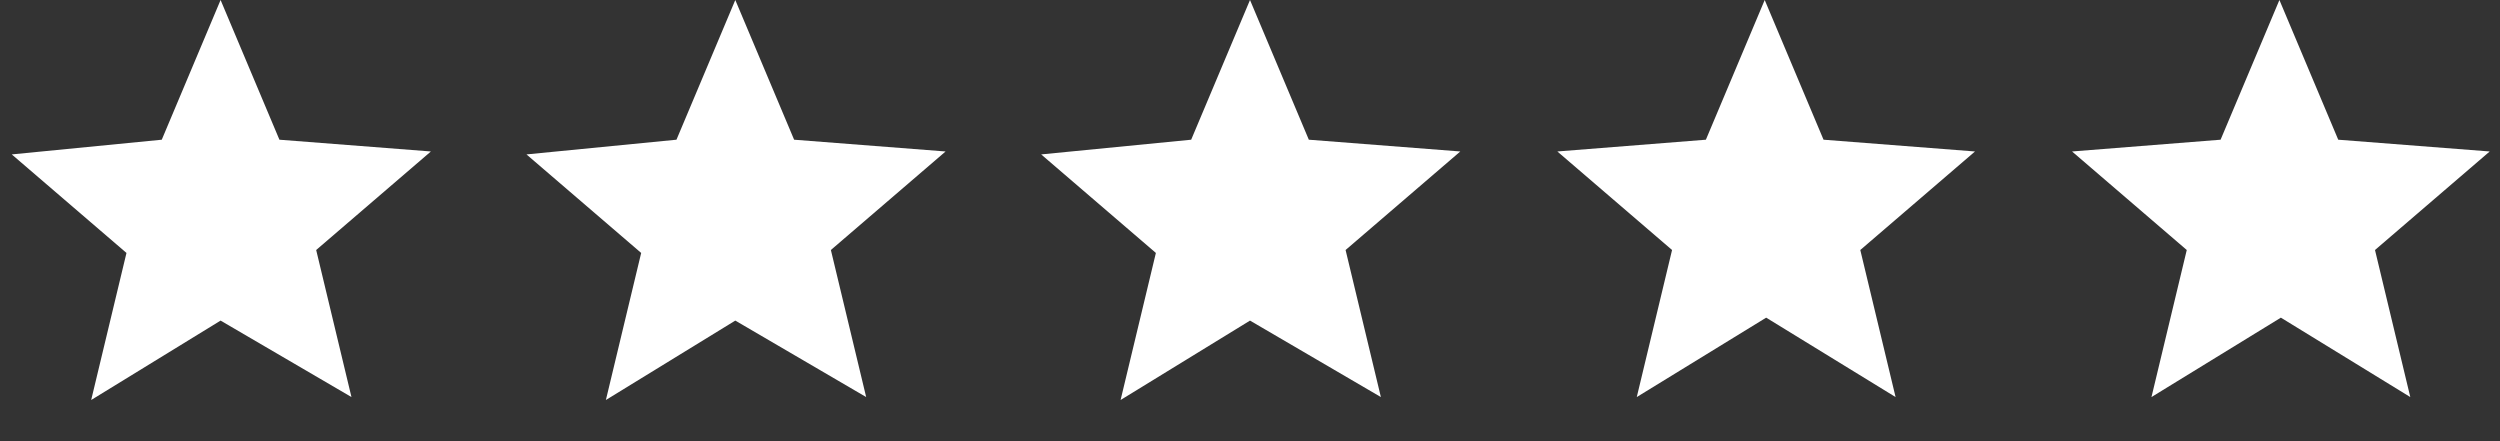 <?xml version="1.0" encoding="utf-8"?>
<!-- Generator: Adobe Illustrator 27.7.0, SVG Export Plug-In . SVG Version: 6.00 Build 0)  -->
<svg version="1.1" id="Layer_1" xmlns="http://www.w3.org/2000/svg" xmlns:xlink="http://www.w3.org/1999/xlink" x="0px" y="0px"
	 viewBox="0 0 170 30" style="enable-background:new 0 0 170 30;" xml:space="preserve">
<rect x="0" y="0" width="170" height="30" fill="#333333" stroke="none"/>
<style type="text/css">
	.st0{fill:#FFFFFF;}
</style>
<path class="st0" d="M15,0l4,9.5l10.3,0.8l-7.8,6.7l2.4,10L15,21.8l-8.8,5.4l2.4-10l-7.8-6.7L11,9.5L15,0z"/>
<path class="st0" d="M50,0l4,9.5l10.3,0.8l-7.8,6.7l2.4,10L50,21.8l-8.8,5.4l2.4-10l-7.8-6.7L46,9.5L50,0z"/>
<path class="st0" d="M85,0l4,9.5l10.3,0.8l-7.8,6.7l2.4,10L85,21.8l-8.8,5.4l2.4-10l-7.8-6.7L81,9.5L85,0z"/>
<path class="st0" d="M120,0l4,9.5l10.3,0.8l-7.8,6.7l2.4,10l-8.8-5.4l-8.8,5.4l2.4-10l-7.8-6.7L116,9.5L120,0z"/>
<path class="st0" d="M155,0l4,9.5l10.3,0.8l-7.8,6.7l2.4,10l-8.8-5.4l-8.8,5.4l2.4-10l-7.8-6.7L151,9.5L155,0z"/>
</svg>
